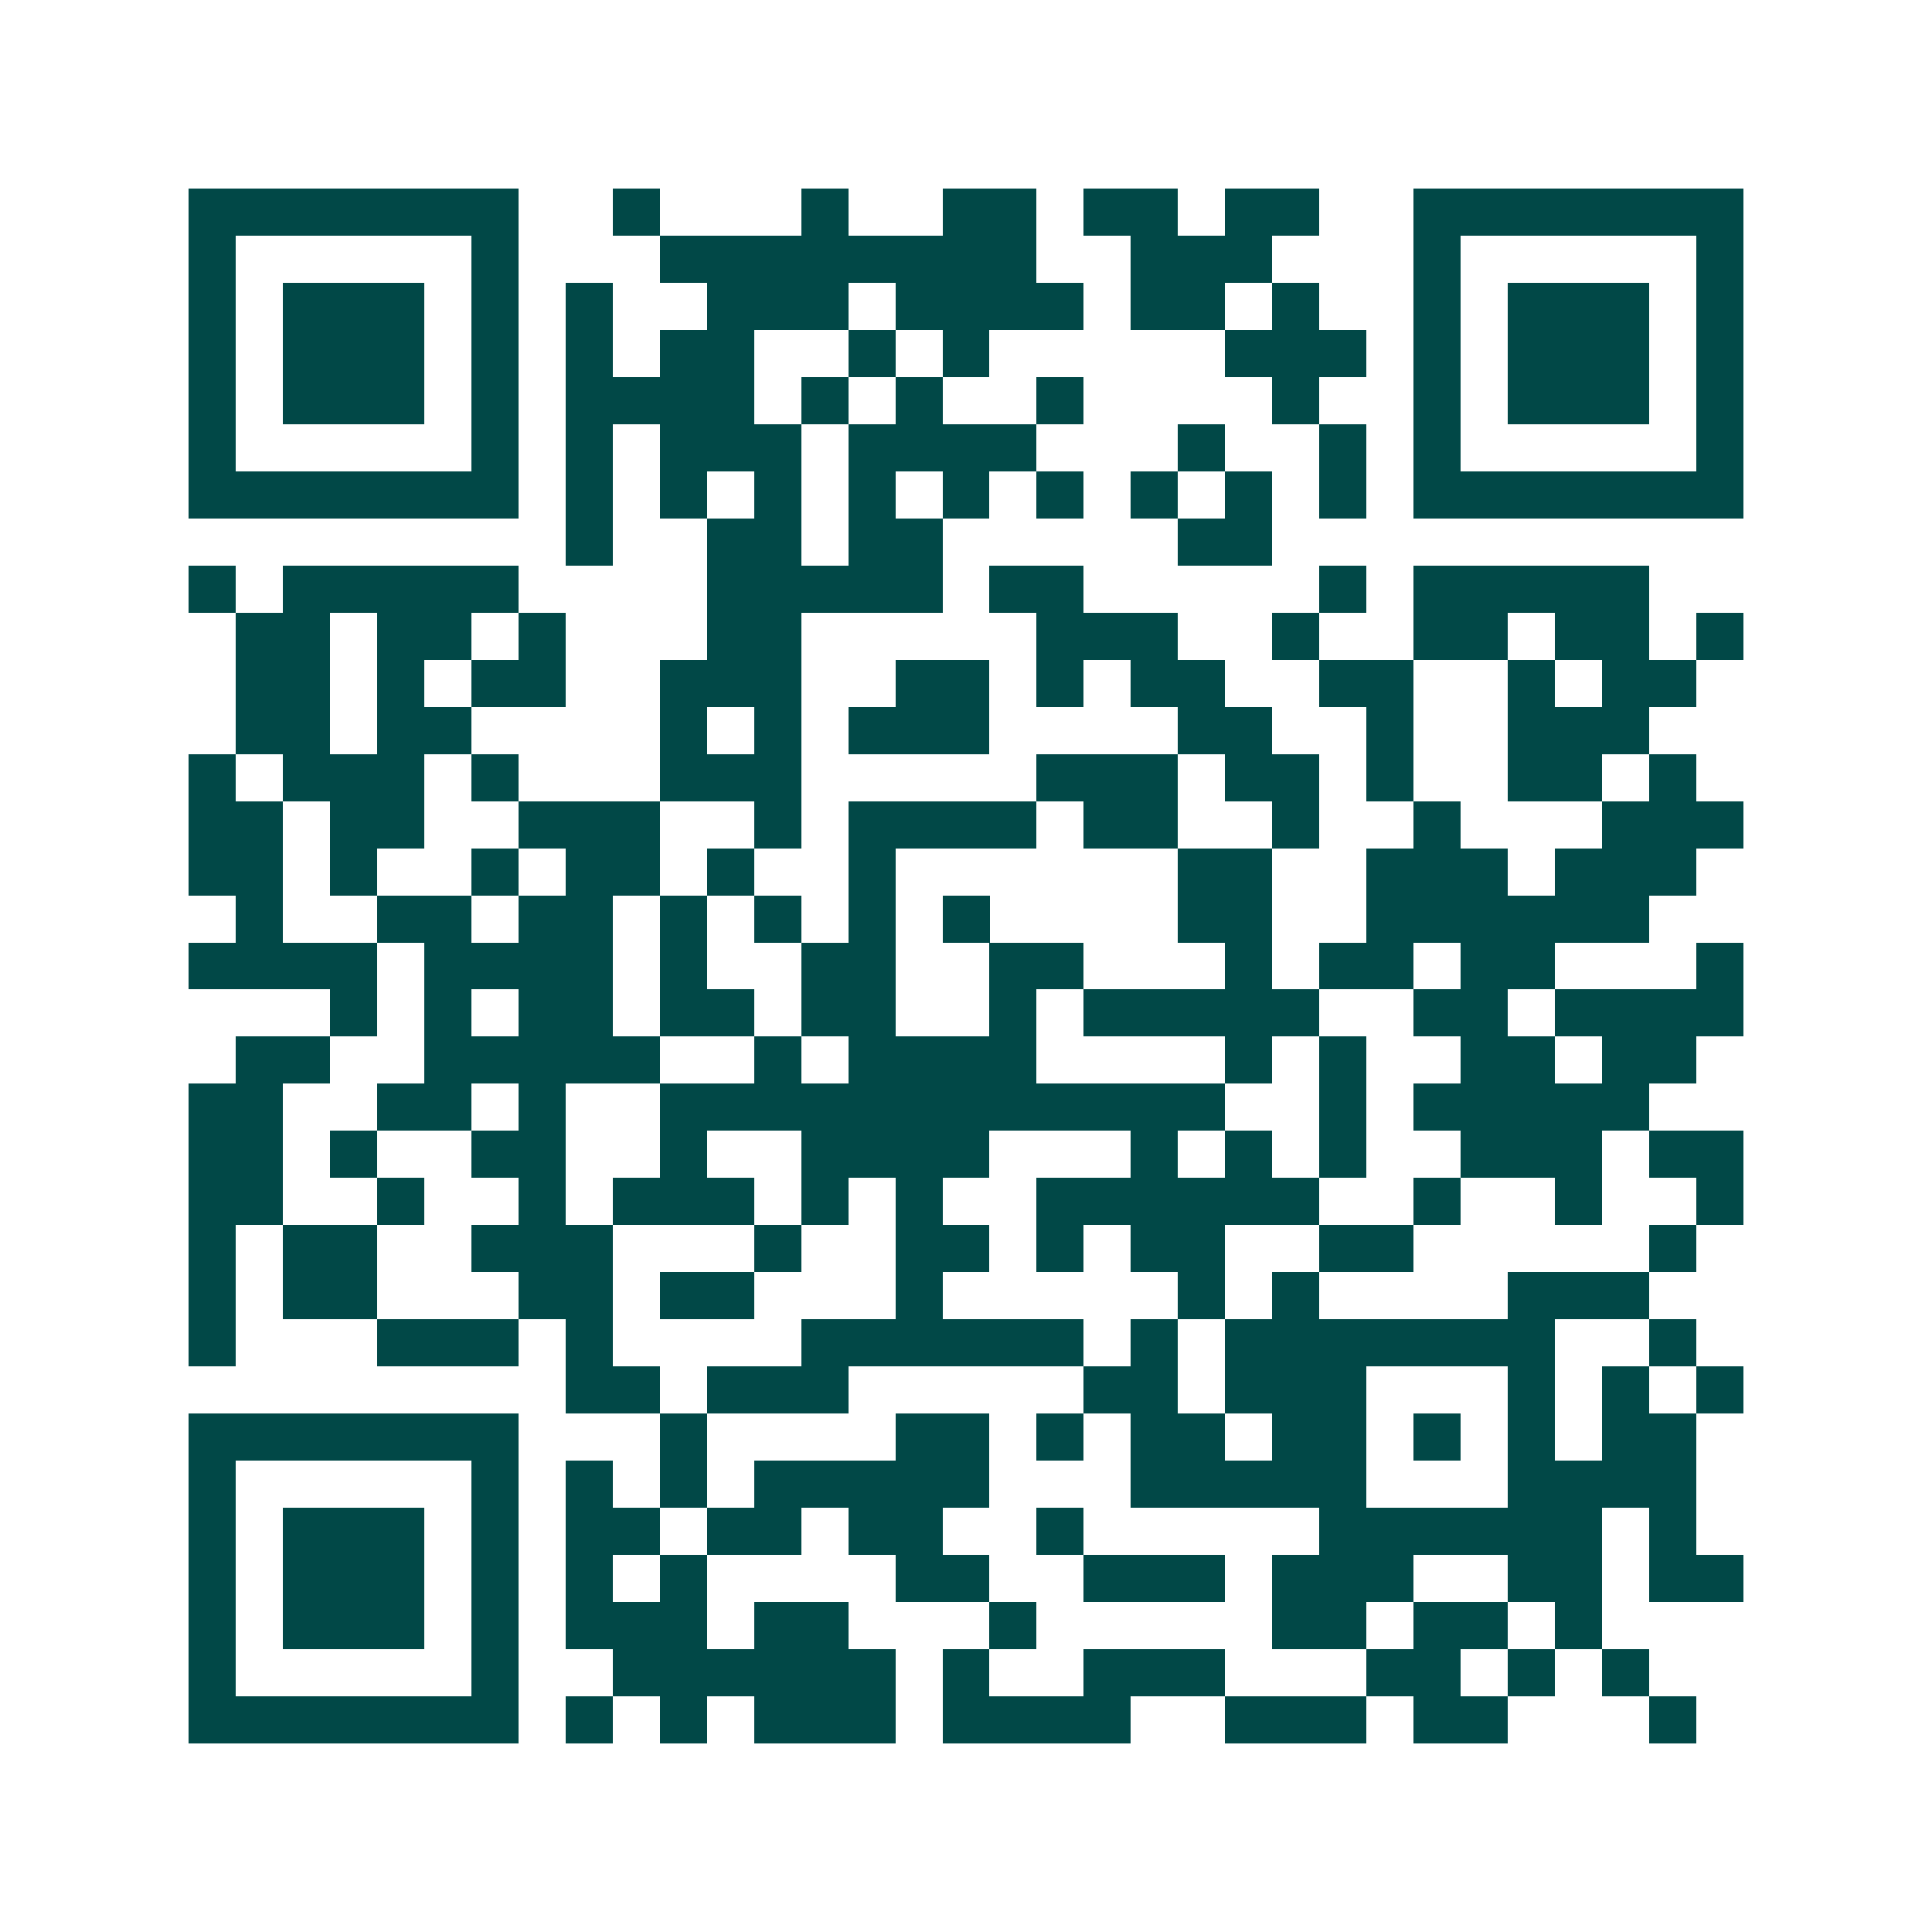 <svg xmlns="http://www.w3.org/2000/svg" width="200" height="200" viewBox="0 0 41 41" shape-rendering="crispEdges"><path fill="#ffffff" d="M0 0h41v41H0z"/><path stroke="#014847" d="M4 4.5h7m2 0h1m3 0h1m2 0h2m1 0h2m1 0h2m2 0h7M4 5.5h1m5 0h1m3 0h8m2 0h3m3 0h1m5 0h1M4 6.5h1m1 0h3m1 0h1m1 0h1m2 0h3m1 0h4m1 0h2m1 0h1m2 0h1m1 0h3m1 0h1M4 7.5h1m1 0h3m1 0h1m1 0h1m1 0h2m2 0h1m1 0h1m5 0h3m1 0h1m1 0h3m1 0h1M4 8.5h1m1 0h3m1 0h1m1 0h4m1 0h1m1 0h1m2 0h1m4 0h1m2 0h1m1 0h3m1 0h1M4 9.5h1m5 0h1m1 0h1m1 0h3m1 0h4m3 0h1m2 0h1m1 0h1m5 0h1M4 10.5h7m1 0h1m1 0h1m1 0h1m1 0h1m1 0h1m1 0h1m1 0h1m1 0h1m1 0h1m1 0h7M12 11.5h1m2 0h2m1 0h2m5 0h2M4 12.5h1m1 0h5m4 0h5m1 0h2m5 0h1m1 0h5M5 13.5h2m1 0h2m1 0h1m3 0h2m5 0h3m2 0h1m2 0h2m1 0h2m1 0h1M5 14.5h2m1 0h1m1 0h2m2 0h3m2 0h2m1 0h1m1 0h2m2 0h2m2 0h1m1 0h2M5 15.5h2m1 0h2m4 0h1m1 0h1m1 0h3m4 0h2m2 0h1m2 0h3M4 16.5h1m1 0h3m1 0h1m3 0h3m5 0h3m1 0h2m1 0h1m2 0h2m1 0h1M4 17.5h2m1 0h2m2 0h3m2 0h1m1 0h4m1 0h2m2 0h1m2 0h1m3 0h3M4 18.5h2m1 0h1m2 0h1m1 0h2m1 0h1m2 0h1m6 0h2m2 0h3m1 0h3M5 19.5h1m2 0h2m1 0h2m1 0h1m1 0h1m1 0h1m1 0h1m4 0h2m2 0h6M4 20.5h4m1 0h4m1 0h1m2 0h2m2 0h2m3 0h1m1 0h2m1 0h2m3 0h1M7 21.5h1m1 0h1m1 0h2m1 0h2m1 0h2m2 0h1m1 0h5m2 0h2m1 0h4M5 22.5h2m2 0h5m2 0h1m1 0h4m4 0h1m1 0h1m2 0h2m1 0h2M4 23.5h2m2 0h2m1 0h1m2 0h12m2 0h1m1 0h5M4 24.5h2m1 0h1m2 0h2m2 0h1m2 0h4m3 0h1m1 0h1m1 0h1m2 0h3m1 0h2M4 25.5h2m2 0h1m2 0h1m1 0h3m1 0h1m1 0h1m2 0h6m2 0h1m2 0h1m2 0h1M4 26.5h1m1 0h2m2 0h3m3 0h1m2 0h2m1 0h1m1 0h2m2 0h2m5 0h1M4 27.5h1m1 0h2m3 0h2m1 0h2m3 0h1m5 0h1m1 0h1m4 0h3M4 28.5h1m3 0h3m1 0h1m4 0h6m1 0h1m1 0h7m2 0h1M12 29.5h2m1 0h3m5 0h2m1 0h3m3 0h1m1 0h1m1 0h1M4 30.5h7m3 0h1m4 0h2m1 0h1m1 0h2m1 0h2m1 0h1m1 0h1m1 0h2M4 31.5h1m5 0h1m1 0h1m1 0h1m1 0h5m3 0h5m3 0h4M4 32.5h1m1 0h3m1 0h1m1 0h2m1 0h2m1 0h2m2 0h1m5 0h6m1 0h1M4 33.5h1m1 0h3m1 0h1m1 0h1m1 0h1m4 0h2m2 0h3m1 0h3m2 0h2m1 0h2M4 34.5h1m1 0h3m1 0h1m1 0h3m1 0h2m3 0h1m5 0h2m1 0h2m1 0h1M4 35.5h1m5 0h1m2 0h6m1 0h1m2 0h3m3 0h2m1 0h1m1 0h1M4 36.5h7m1 0h1m1 0h1m1 0h3m1 0h4m2 0h3m1 0h2m3 0h1"/></svg>
